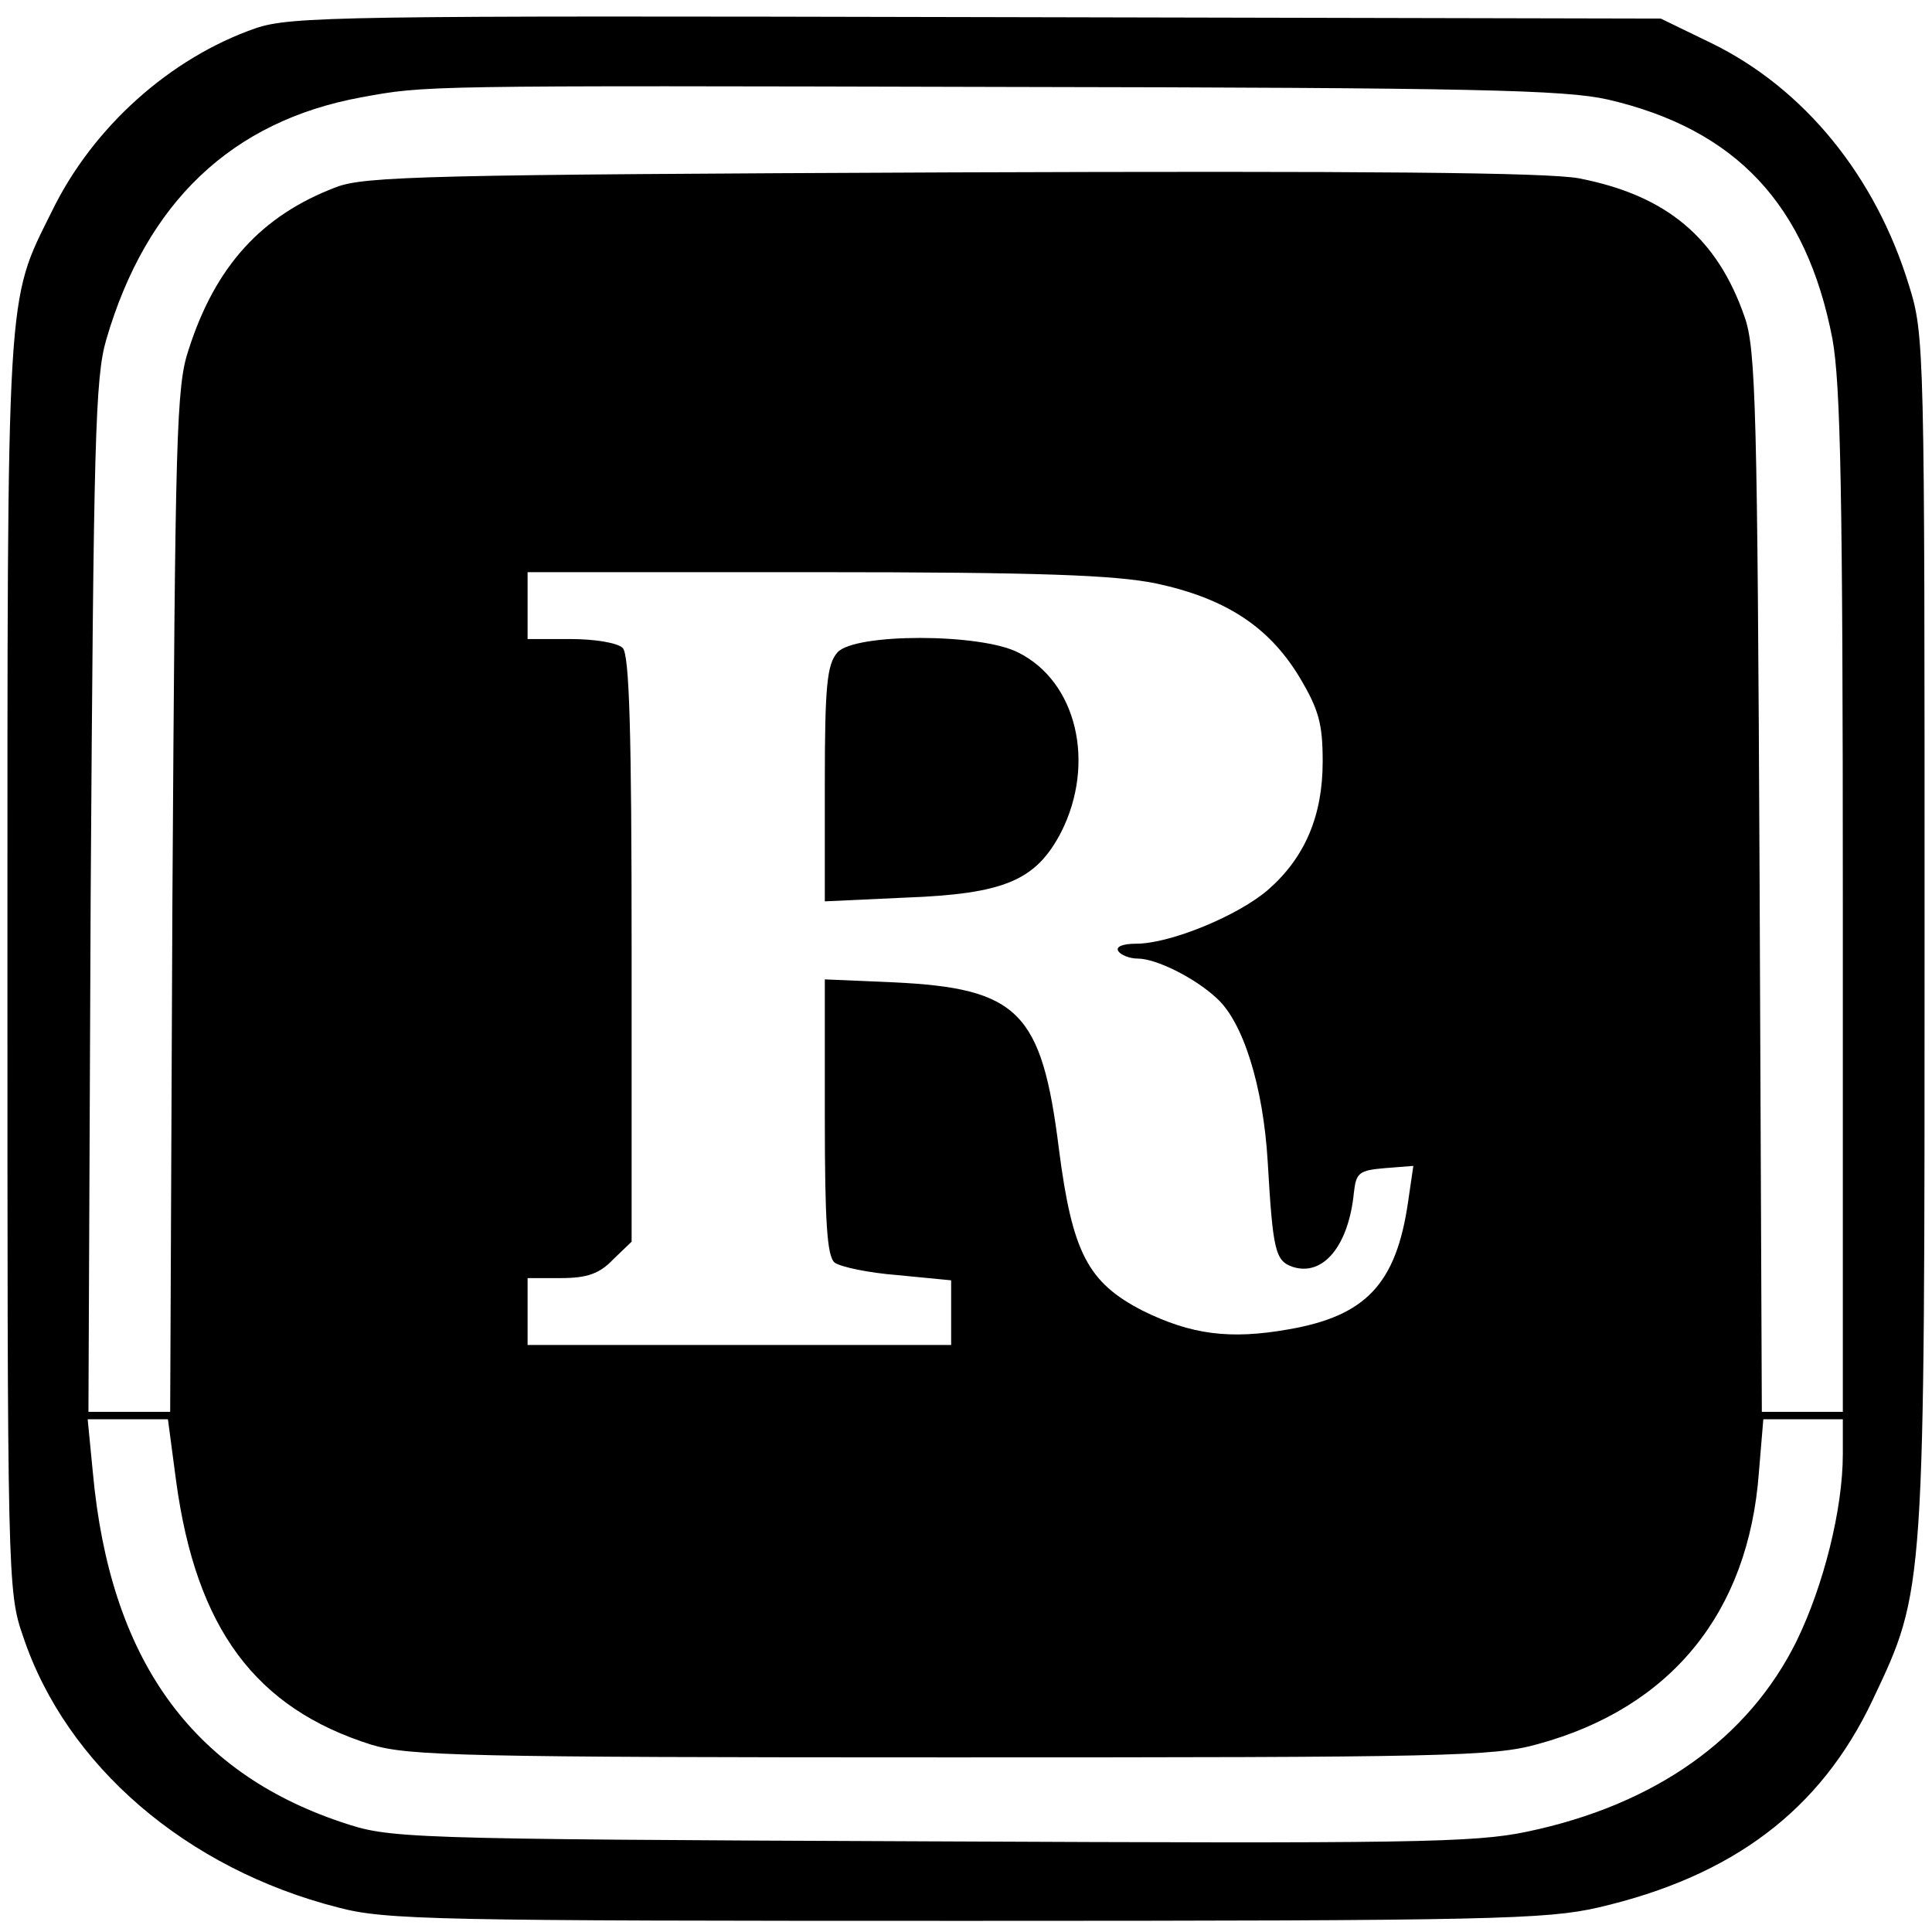 <?xml version="1.0" standalone="no"?>
<!DOCTYPE svg PUBLIC "-//W3C//DTD SVG 20010904//EN"
 "http://www.w3.org/TR/2001/REC-SVG-20010904/DTD/svg10.dtd">
<svg version="1.0" xmlns="http://www.w3.org/2000/svg"
 width="260pt" height="260pt" viewBox="0 0 260 260"
 preserveAspectRatio="xMidYMid meet">
<g transform="translate(0,260) scale(0.1,-0.1)"
fill="#000000" stroke="none">
<path d="M344 2562 c-115 -40 -219 -133 -274 -246 -62 -125 -60 -92 -60 -1014
0 -824 0 -844 21 -904 58 -174 220 -313 424 -365 64 -17 133 -18 845 -18 709
0 781 2 851 18 181 42 299 131 369 279 71 150 70 141 70 1037 0 783 0 800 -21
867 -45 147 -141 265 -266 326 l-68 33 -920 2 c-858 2 -923 1 -971 -15z m1820
-96 c172 -40 267 -141 302 -322 11 -61 14 -206 14 -760 l0 -684 -55 0 -54 0
-3 713 c-3 633 -5 717 -20 760 -37 107 -105 164 -223 187 -43 8 -286 10 -845
8 -701 -3 -790 -5 -828 -20 -100 -38 -162 -106 -198 -218 -17 -50 -18 -114
-22 -742 l-3 -688 -55 0 -55 0 3 693 c4 614 6 699 21 750 54 185 169 294 343
326 88 16 75 16 870 14 629 -1 751 -4 808 -17z m-609 -651 c94 -20 152 -58
193 -125 27 -45 32 -64 32 -115 0 -73 -24 -129 -73 -172 -40 -35 -132 -73
-178 -73 -18 0 -28 -4 -24 -10 3 -5 15 -10 26 -10 25 0 77 -26 106 -53 36 -32
63 -119 69 -220 7 -120 10 -134 34 -142 41 -13 75 29 82 100 3 27 7 30 42 33
l38 3 -7 -48 c-16 -111 -57 -154 -161 -172 -79 -14 -131 -7 -196 25 -74 38
-95 78 -113 218 -23 184 -54 216 -222 224 l-93 4 0 -185 c0 -141 3 -187 13
-196 8 -6 46 -14 85 -17 l72 -7 0 -43 0 -44 -285 0 -285 0 0 45 0 45 45 0 c35
0 52 6 70 25 l25 24 0 394 c0 292 -3 396 -12 405 -7 7 -38 12 -70 12 l-58 0 0
45 0 45 388 0 c303 0 402 -4 457 -15z m-1318 -1208 c27 -199 107 -306 263
-355 50 -15 124 -17 780 -17 665 0 730 1 790 18 179 49 283 177 297 365 l6 72
53 0 54 0 0 -47 c0 -74 -26 -177 -62 -251 -65 -132 -191 -221 -363 -257 -71
-15 -158 -16 -805 -13 -720 3 -725 4 -791 26 -202 68 -311 220 -334 470 l-7
72 54 0 54 0 11 -83z"/>
<path d="M1127 1722 c-14 -16 -17 -44 -17 -177 l0 -158 108 5 c134 5 176 23
210 88 47 93 21 203 -58 242 -51 26 -220 26 -243 0z"/>
</g>
</svg>
